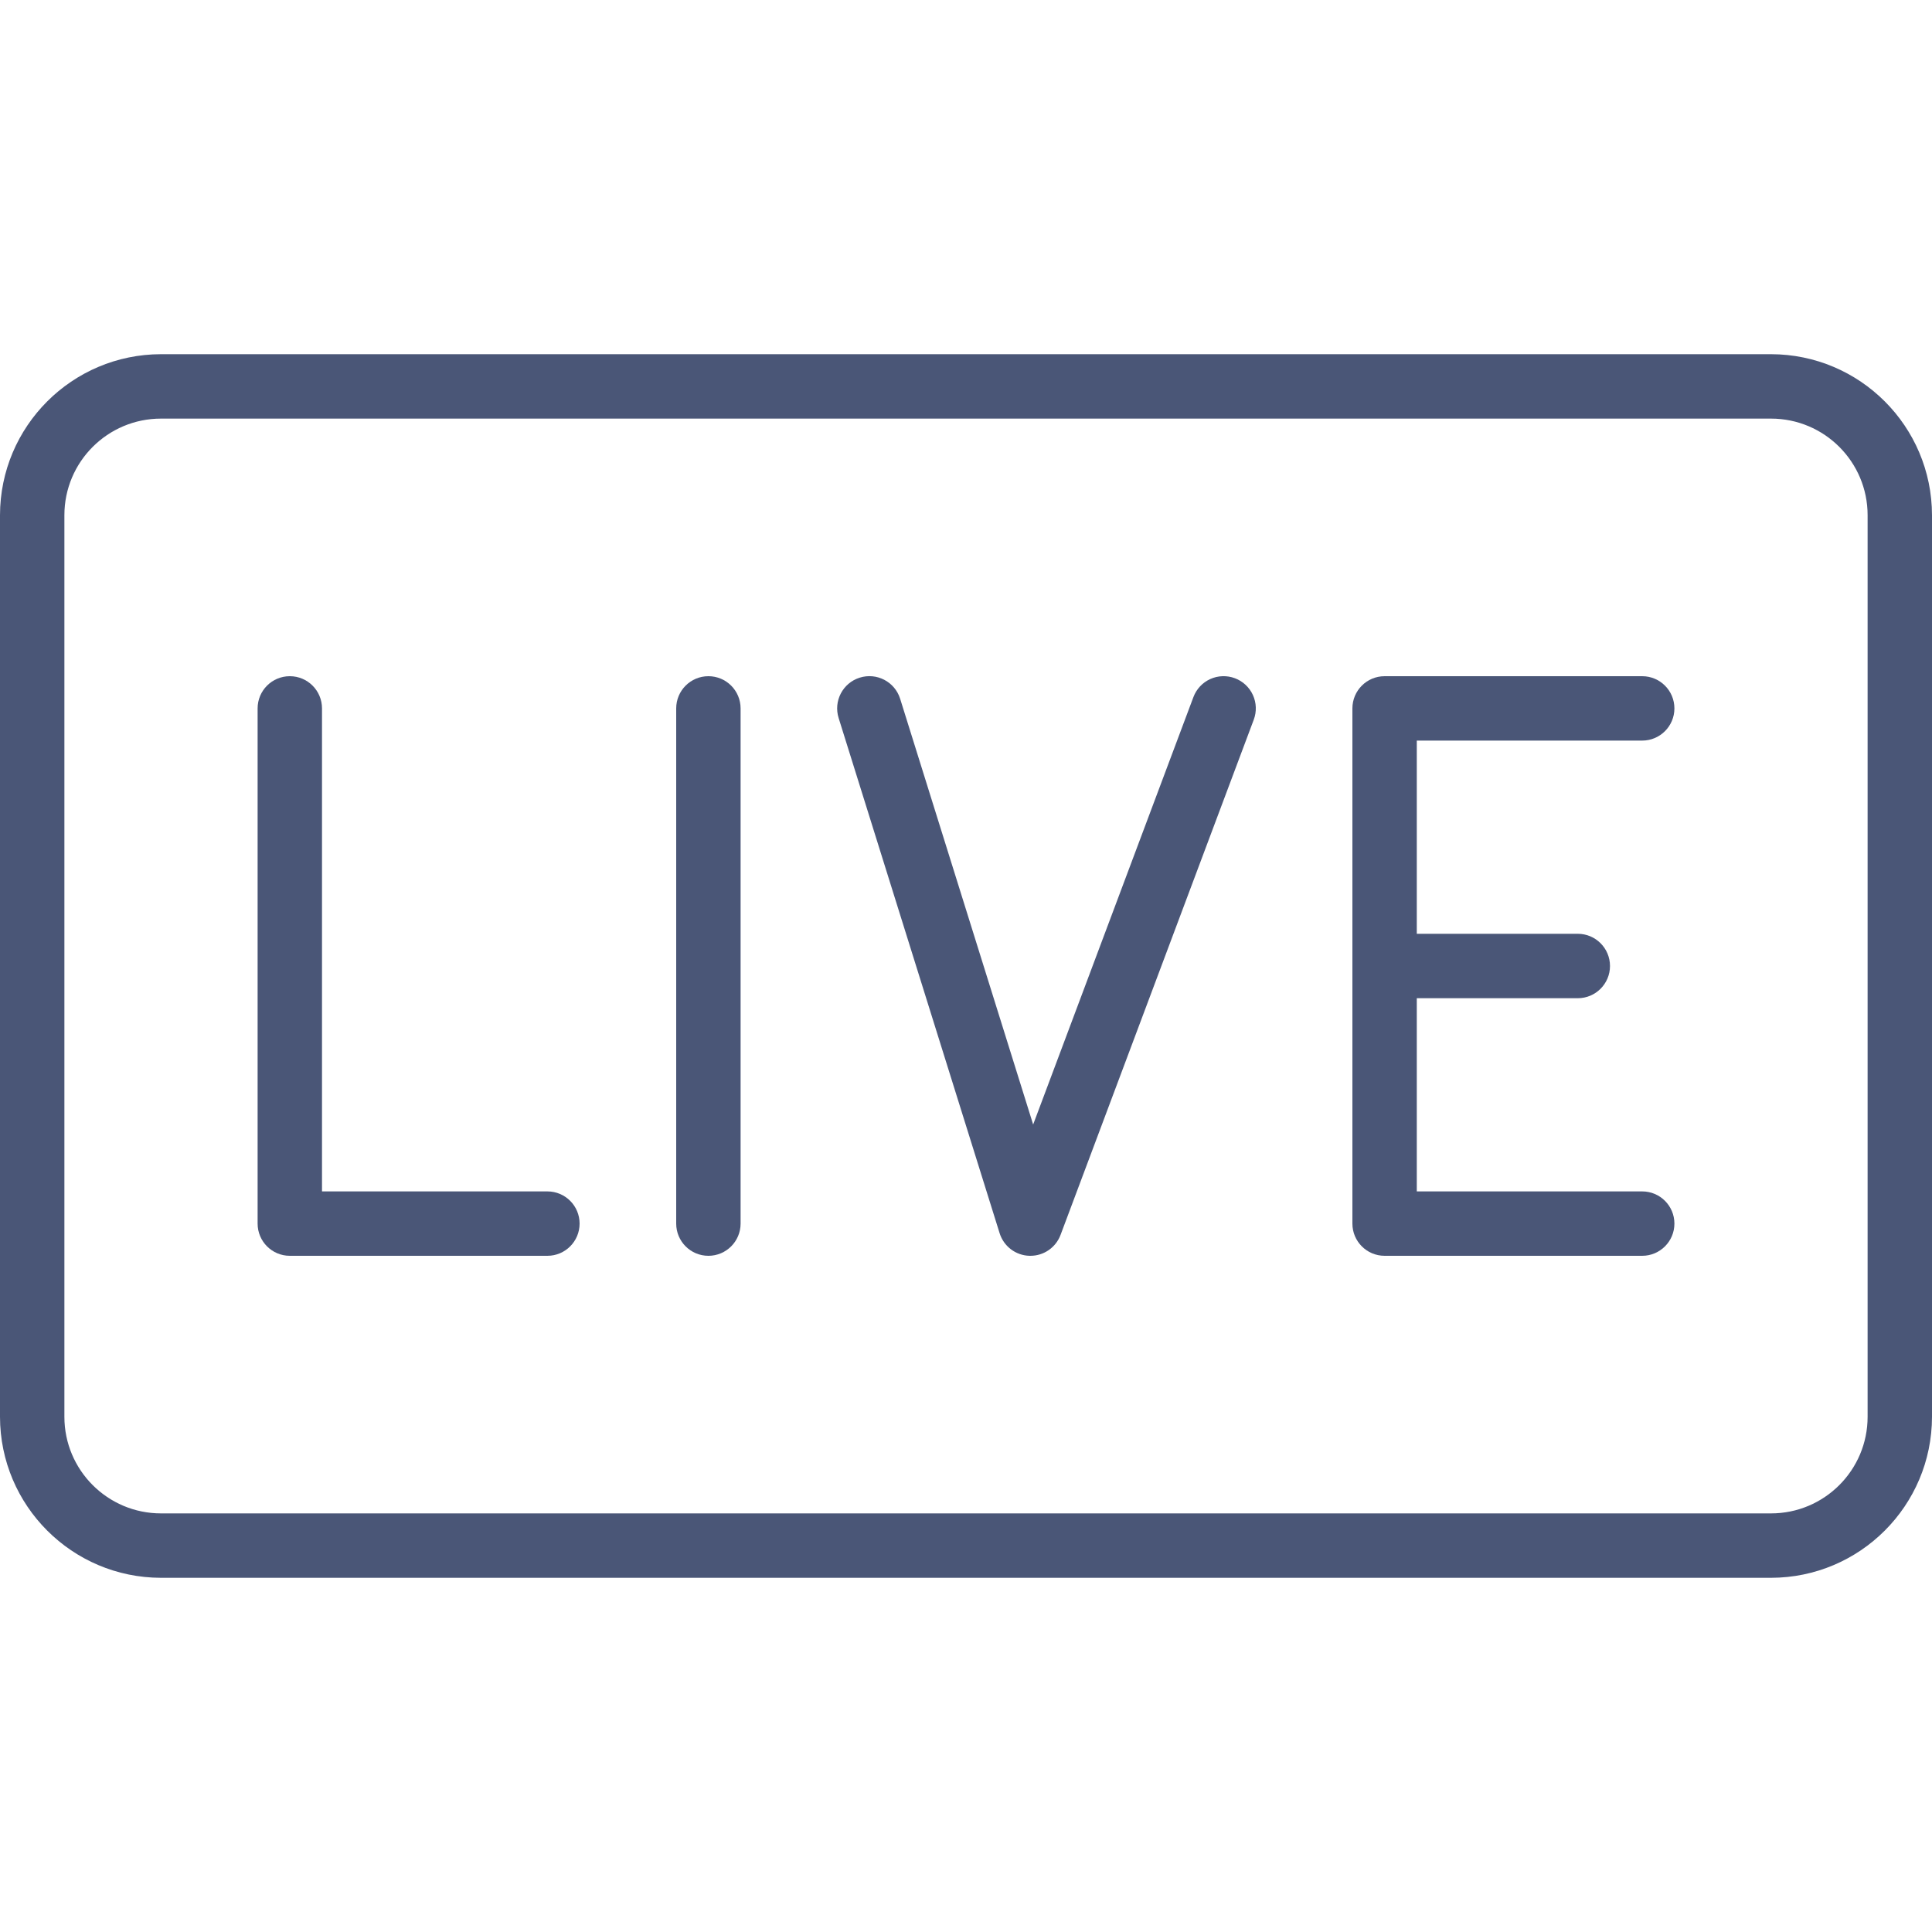 <?xml version="1.0" encoding="UTF-8"?> <svg xmlns="http://www.w3.org/2000/svg" width="100" height="100" viewBox="0 0 100 100" fill="none"> <path d="M28.334 61.667H16.667V36.667C16.667 35.746 15.921 35 15 35C14.08 35 13.334 35.746 13.334 36.667V63.333C13.334 64.254 14.08 65 15 65H28.334C29.254 65 30 64.254 30 63.333C30 62.413 29.254 61.667 28.334 61.667Z" fill="#4A5677"></path> <path d="M85 38.333C85.92 38.333 86.667 37.587 86.667 36.667C86.667 35.746 85.92 35 85 35H71.667C70.746 35 70 35.746 70 36.667V63.333C70 64.254 70.746 65 71.667 65H85C85.92 65 86.667 64.254 86.667 63.333C86.667 62.413 85.92 61.667 85 61.667H73.333V51.667H81.667C82.587 51.667 83.333 50.92 83.333 50C83.333 49.08 82.587 48.333 81.667 48.333H73.333V38.333H85Z" fill="#4A5677"></path> <path d="M36.667 35C35.746 35 35 35.746 35 36.667V63.333C35 64.254 35.746 65 36.667 65C37.587 65 38.333 64.254 38.333 63.333V36.667C38.333 35.746 37.587 35 36.667 35Z" fill="#4A5677"></path> <path d="M63.918 35.105C63.504 34.95 63.045 34.965 62.642 35.148C62.239 35.331 61.926 35.667 61.771 36.081L53.476 58.205L46.591 36.167C46.315 35.287 45.379 34.799 44.5 35.075C43.62 35.351 43.132 36.287 43.408 37.166L51.741 63.833C51.954 64.513 52.575 64.981 53.286 65H53.333C54.028 65.001 54.65 64.57 54.894 63.918L64.894 37.252C65.05 36.837 65.034 36.379 64.851 35.976C64.668 35.573 64.332 35.26 63.918 35.105Z" fill="#4A5677"></path> <path d="M91.667 18.333H8.333C3.733 18.339 0.006 22.066 0 26.667V73.333C0.006 77.934 3.733 81.661 8.333 81.667H91.667C96.267 81.661 99.994 77.934 100 73.333V26.667C99.994 22.066 96.267 18.339 91.667 18.333ZM96.667 73.333C96.667 76.094 94.428 78.333 91.667 78.333H8.333C5.572 78.333 3.333 76.094 3.333 73.333V26.667C3.333 23.905 5.572 21.667 8.333 21.667H91.667C94.428 21.667 96.667 23.905 96.667 26.667V73.333Z" fill="#4A5677"></path> </svg> 